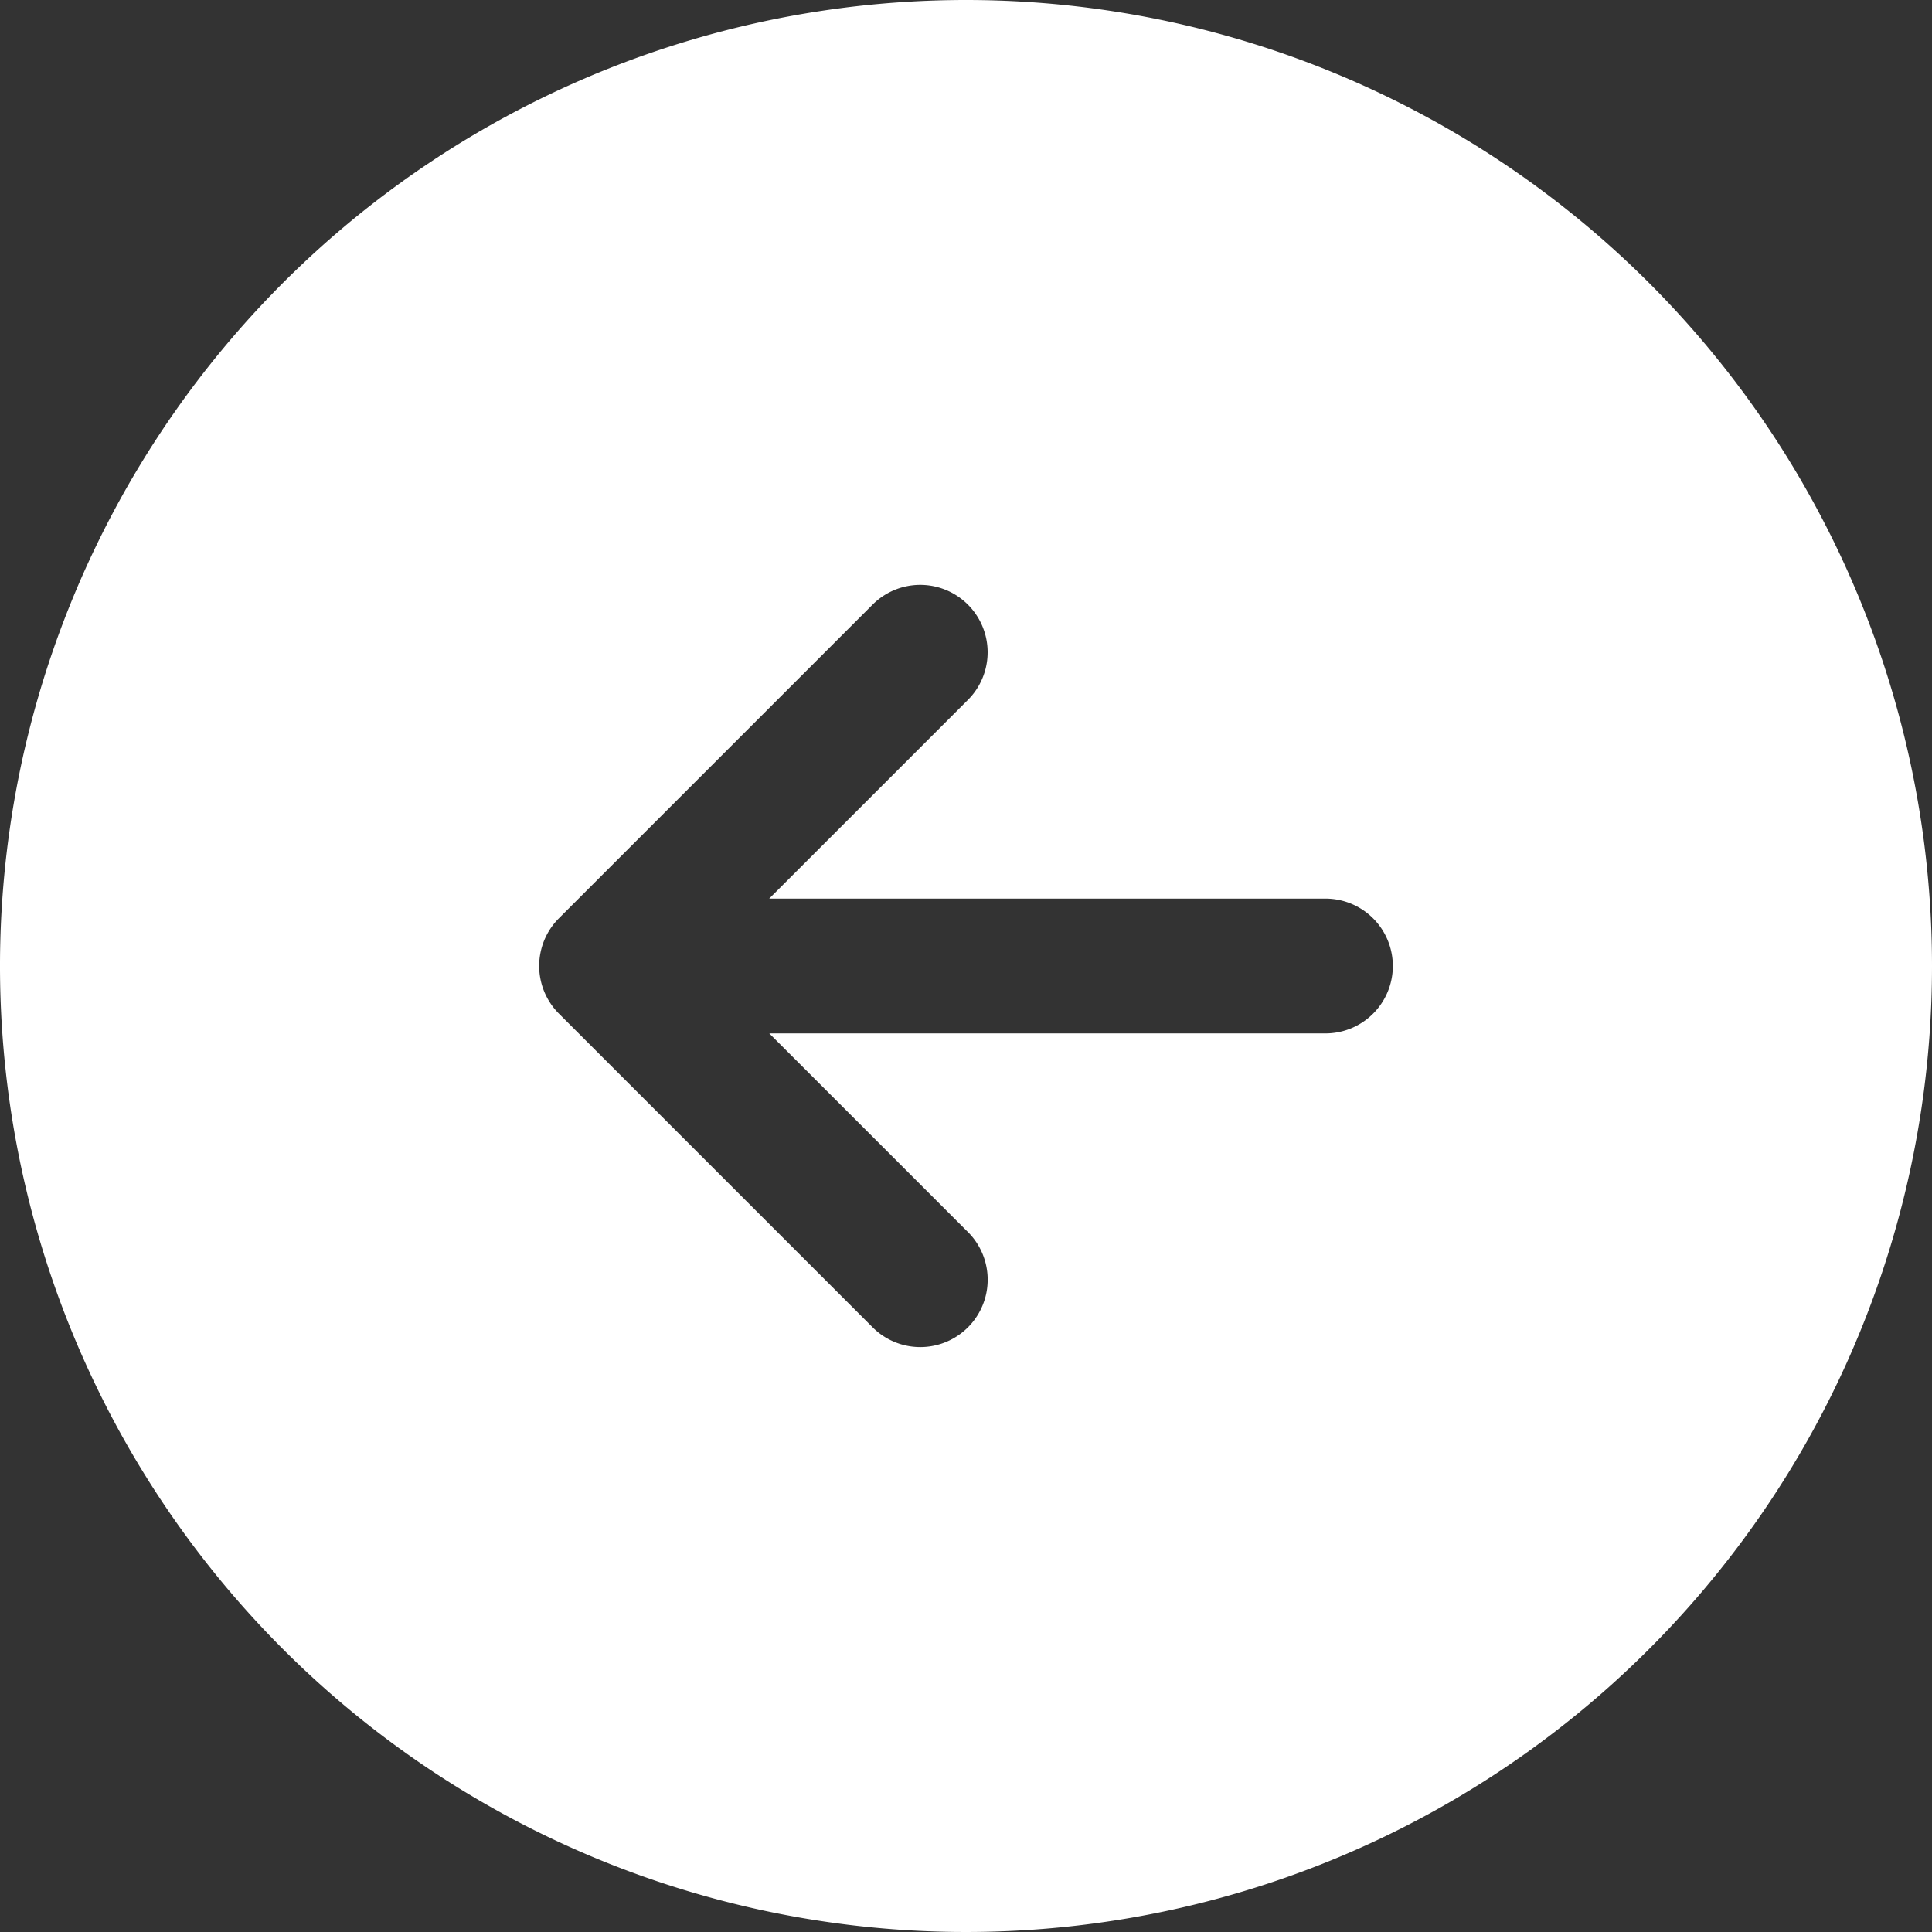 <svg xmlns="http://www.w3.org/2000/svg" width="21.5" height="21.5" viewBox="0 0 21.5 21.5">
  <rect x="0" y="0" width="21.5" height="21.5" fill="#333333" stroke="none"/>
  <path id="Path_68" data-name="Path 68" d="M12,1.25A10.75,10.75,0,1,0,22.75,12,10.75,10.75,0,0,0,12,1.25ZM10.97,16.03l-3.5-3.5a.75.75,0,0,1,0-1.061l3.5-3.5A.75.75,0,0,1,12.03,9.03l-2.22,2.22H16a.75.75,0,0,1,0,1.5H9.811l2.22,2.22A.75.75,0,0,1,10.97,16.03Z" transform="translate(-1.25 -1.25)" fill="#fff" fill-rule="evenodd"/>
</svg>
